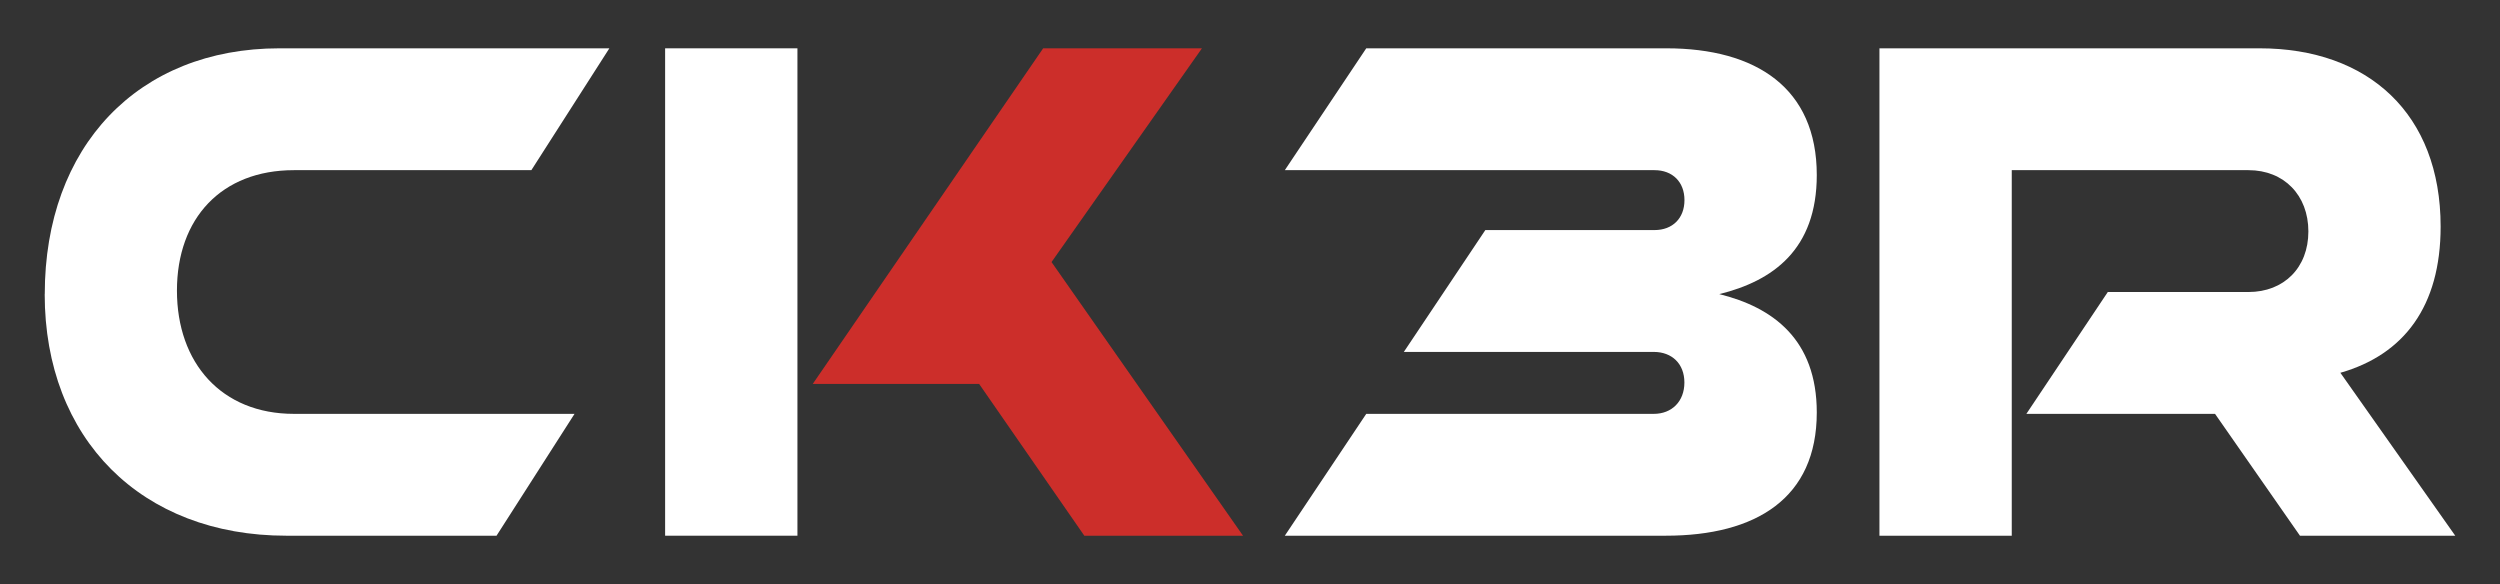 <?xml version="1.0" encoding="UTF-8"?>
<svg id="Calque_1" data-name="Calque 1" xmlns="http://www.w3.org/2000/svg" viewBox="0 0 379.78 88.72">
  <rect x="0" y="0" width="379.78" height="88.72" fill="#333333" stroke="none"/>
  <defs>
    <style>
      .cls-1 {
        fill: #cc2e2a;
      }

      .cls-2 {
        fill: #fff;
      }
    </style>
  </defs>
  <g>
    <path class="cls-2" d="M6.8,44.68C6.8,22.25,20.97,7.34,42.44,7.34h50.13l-11.85,18.51h-36.07c-11,0-17.77,7.3-17.77,18.3s6.77,18.72,17.77,18.72h42.63l-11.85,18.51h-31.94c-22,0-36.7-14.7-36.7-36.7Z"/>
    <path class="cls-2" d="M121.14,81.38h-20.1V7.34h20.1v74.04Z"/>
    <path class="cls-2" d="M253.14,7.34c13.64,0,22.85,6.03,22.85,19.25,0,11.32-6.66,16.08-14.81,18.09,8.14,2.01,14.81,6.88,14.81,17.98,0,13.01-9.2,18.72-22.95,18.72h-57.86l12.37-18.51h43.68c2.75,0,4.65-1.9,4.65-4.76s-1.9-4.65-4.65-4.65h-37.97l12.38-18.51h25.7c2.75,0,4.55-1.8,4.55-4.55s-1.8-4.55-4.55-4.55h-56.16l12.37-18.51h45.59Z"/>
    <path class="cls-2" d="M336.49,62.87h-28.66l12.37-18.51h21.37c5.39,0,9.1-3.7,9.1-9.2s-3.7-9.31-9.1-9.31h-35.96v55.53h-20.1V7.34h57.75c16.5,0,27.5,9.94,27.5,27.08,0,12.16-5.61,19.46-15.23,22.21l17.45,24.75h-23.59l-12.9-18.51Z"/>
  </g>
  <polygon class="cls-1" points="148.74 58.32 123.47 58.32 158.47 7.34 182.59 7.34 159.74 39.81 188.83 81.38 164.72 81.38 148.74 58.32"/>
</svg>